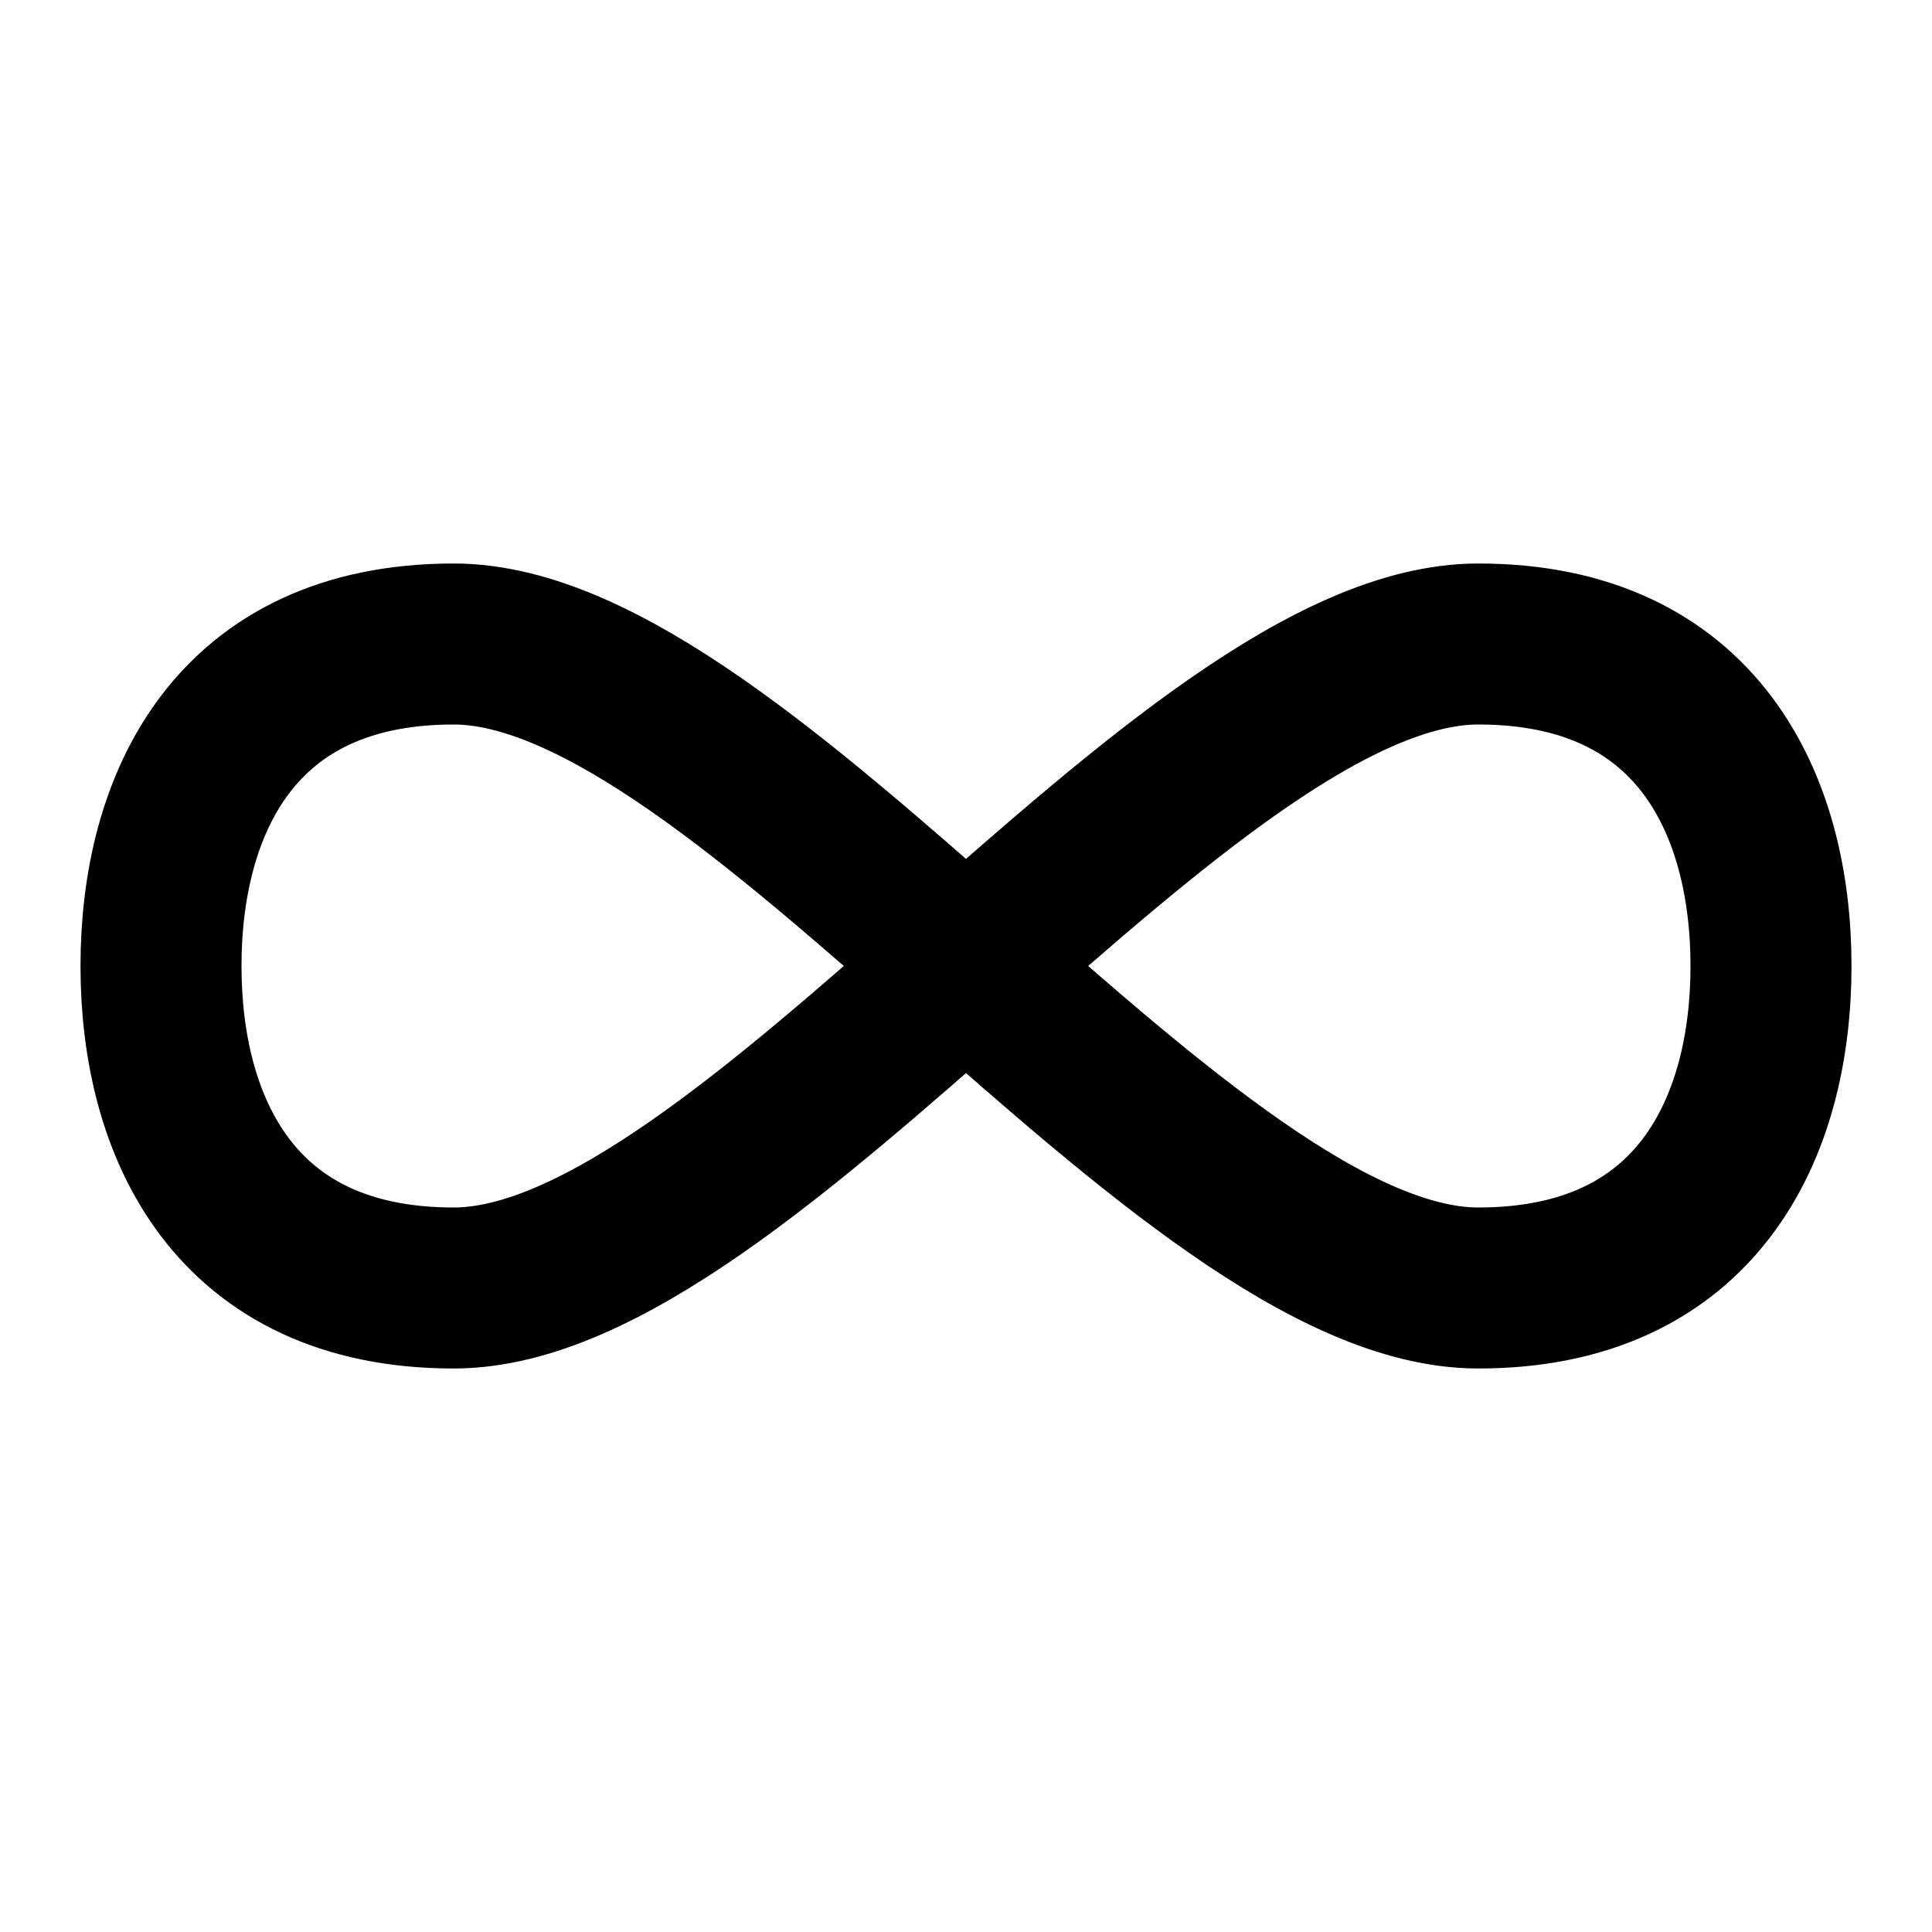 <?xml version="1.0" encoding="utf-8"?>
<!-- Generator: www.svgicons.com -->
<svg xmlns="http://www.w3.org/2000/svg" width="800" height="800" viewBox="0 0 24 24">
<path fill="none" stroke="currentColor" stroke-linecap="round" stroke-linejoin="round" stroke-width="2" d="M5.636 16C2.91 16 2 14 2 12s.91-4 3.636-4c3.637 0 9.091 8 12.728 8C21.09 16 22 14 22 12s-.91-4-3.636-4c-3.637 0-9.091 8-12.728 8"/>
</svg>
